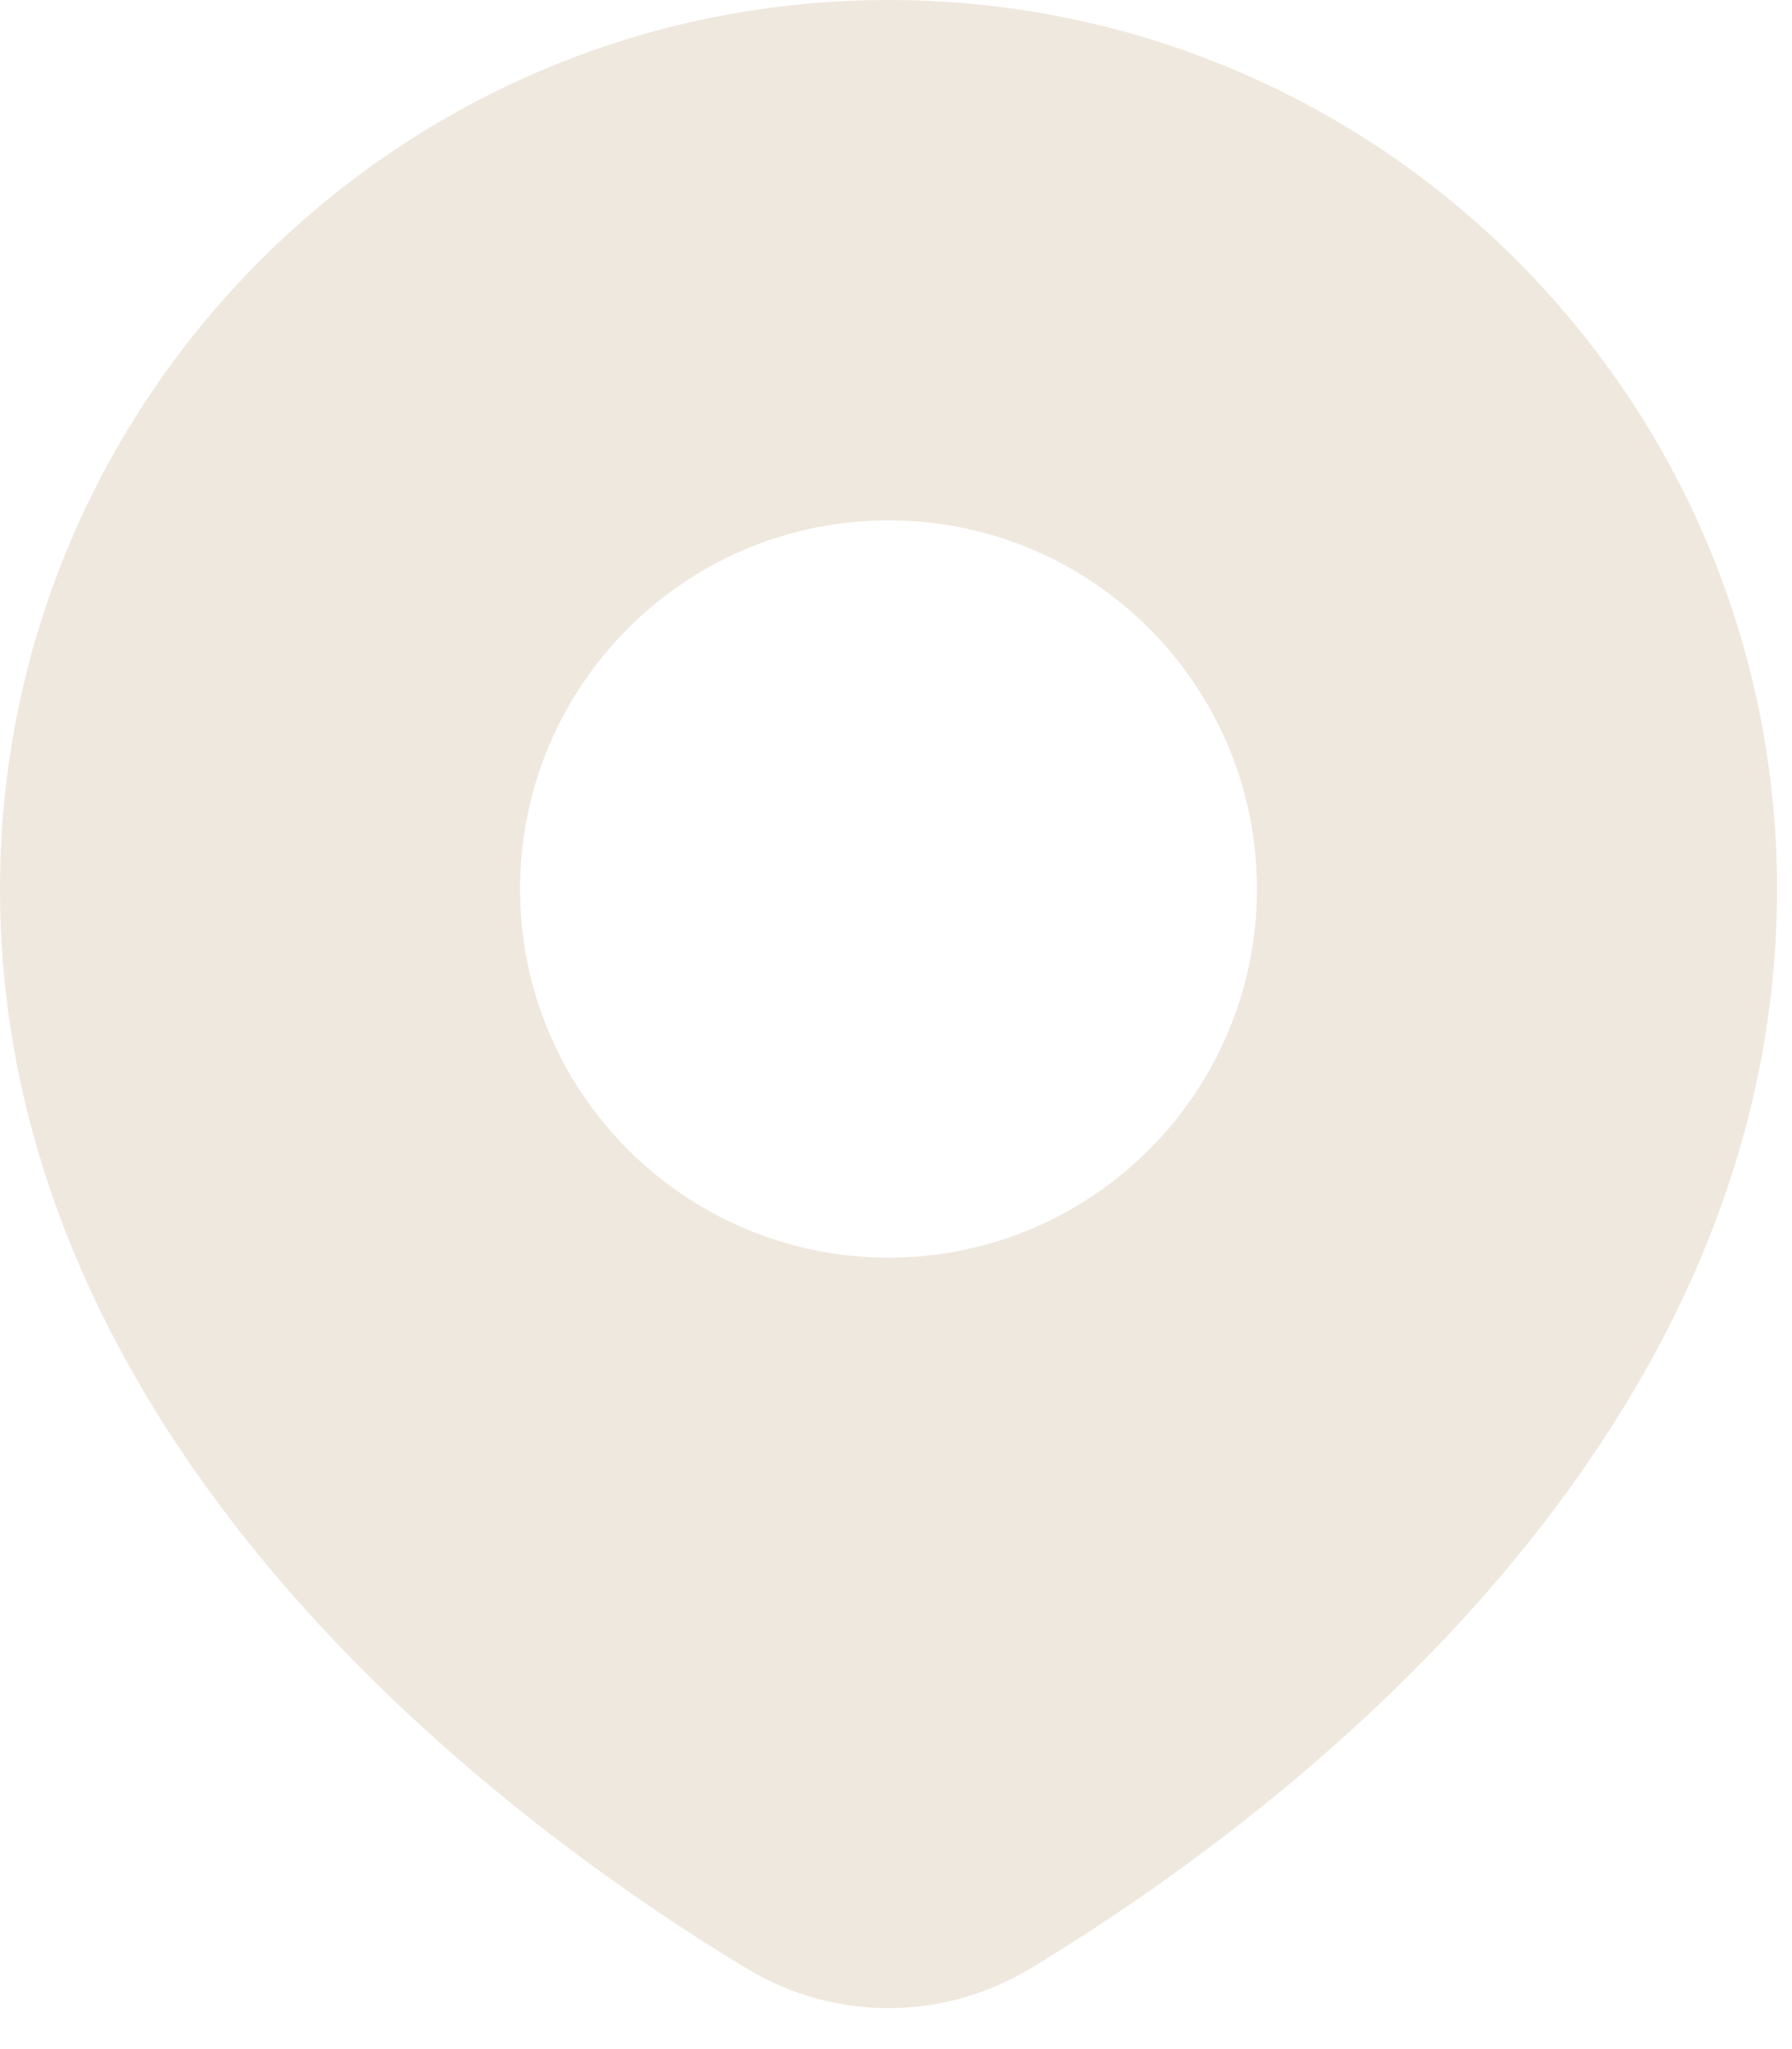 <svg xmlns="http://www.w3.org/2000/svg" width="14" height="16" viewBox="0 0 14 16" fill="none"><path fill-rule="evenodd" clip-rule="evenodd" d="M0 6.942C0 3.108 3.108 0 6.942 0C10.775 0 13.883 3.108 13.883 6.942C13.883 9.175 12.848 11.021 11.624 12.424C10.4 13.827 8.957 14.822 8.058 15.366C7.367 15.785 6.516 15.785 5.825 15.366C4.927 14.822 3.483 13.827 2.259 12.424C1.035 11.021 0 9.175 0 6.942ZM4.063 6.942C4.063 5.352 5.352 4.063 6.942 4.063C8.531 4.063 9.82 5.352 9.82 6.942C9.82 8.531 8.531 9.82 6.942 9.82C5.352 9.82 4.063 8.531 4.063 6.942Z" fill="#EFE8DE"></path></svg>